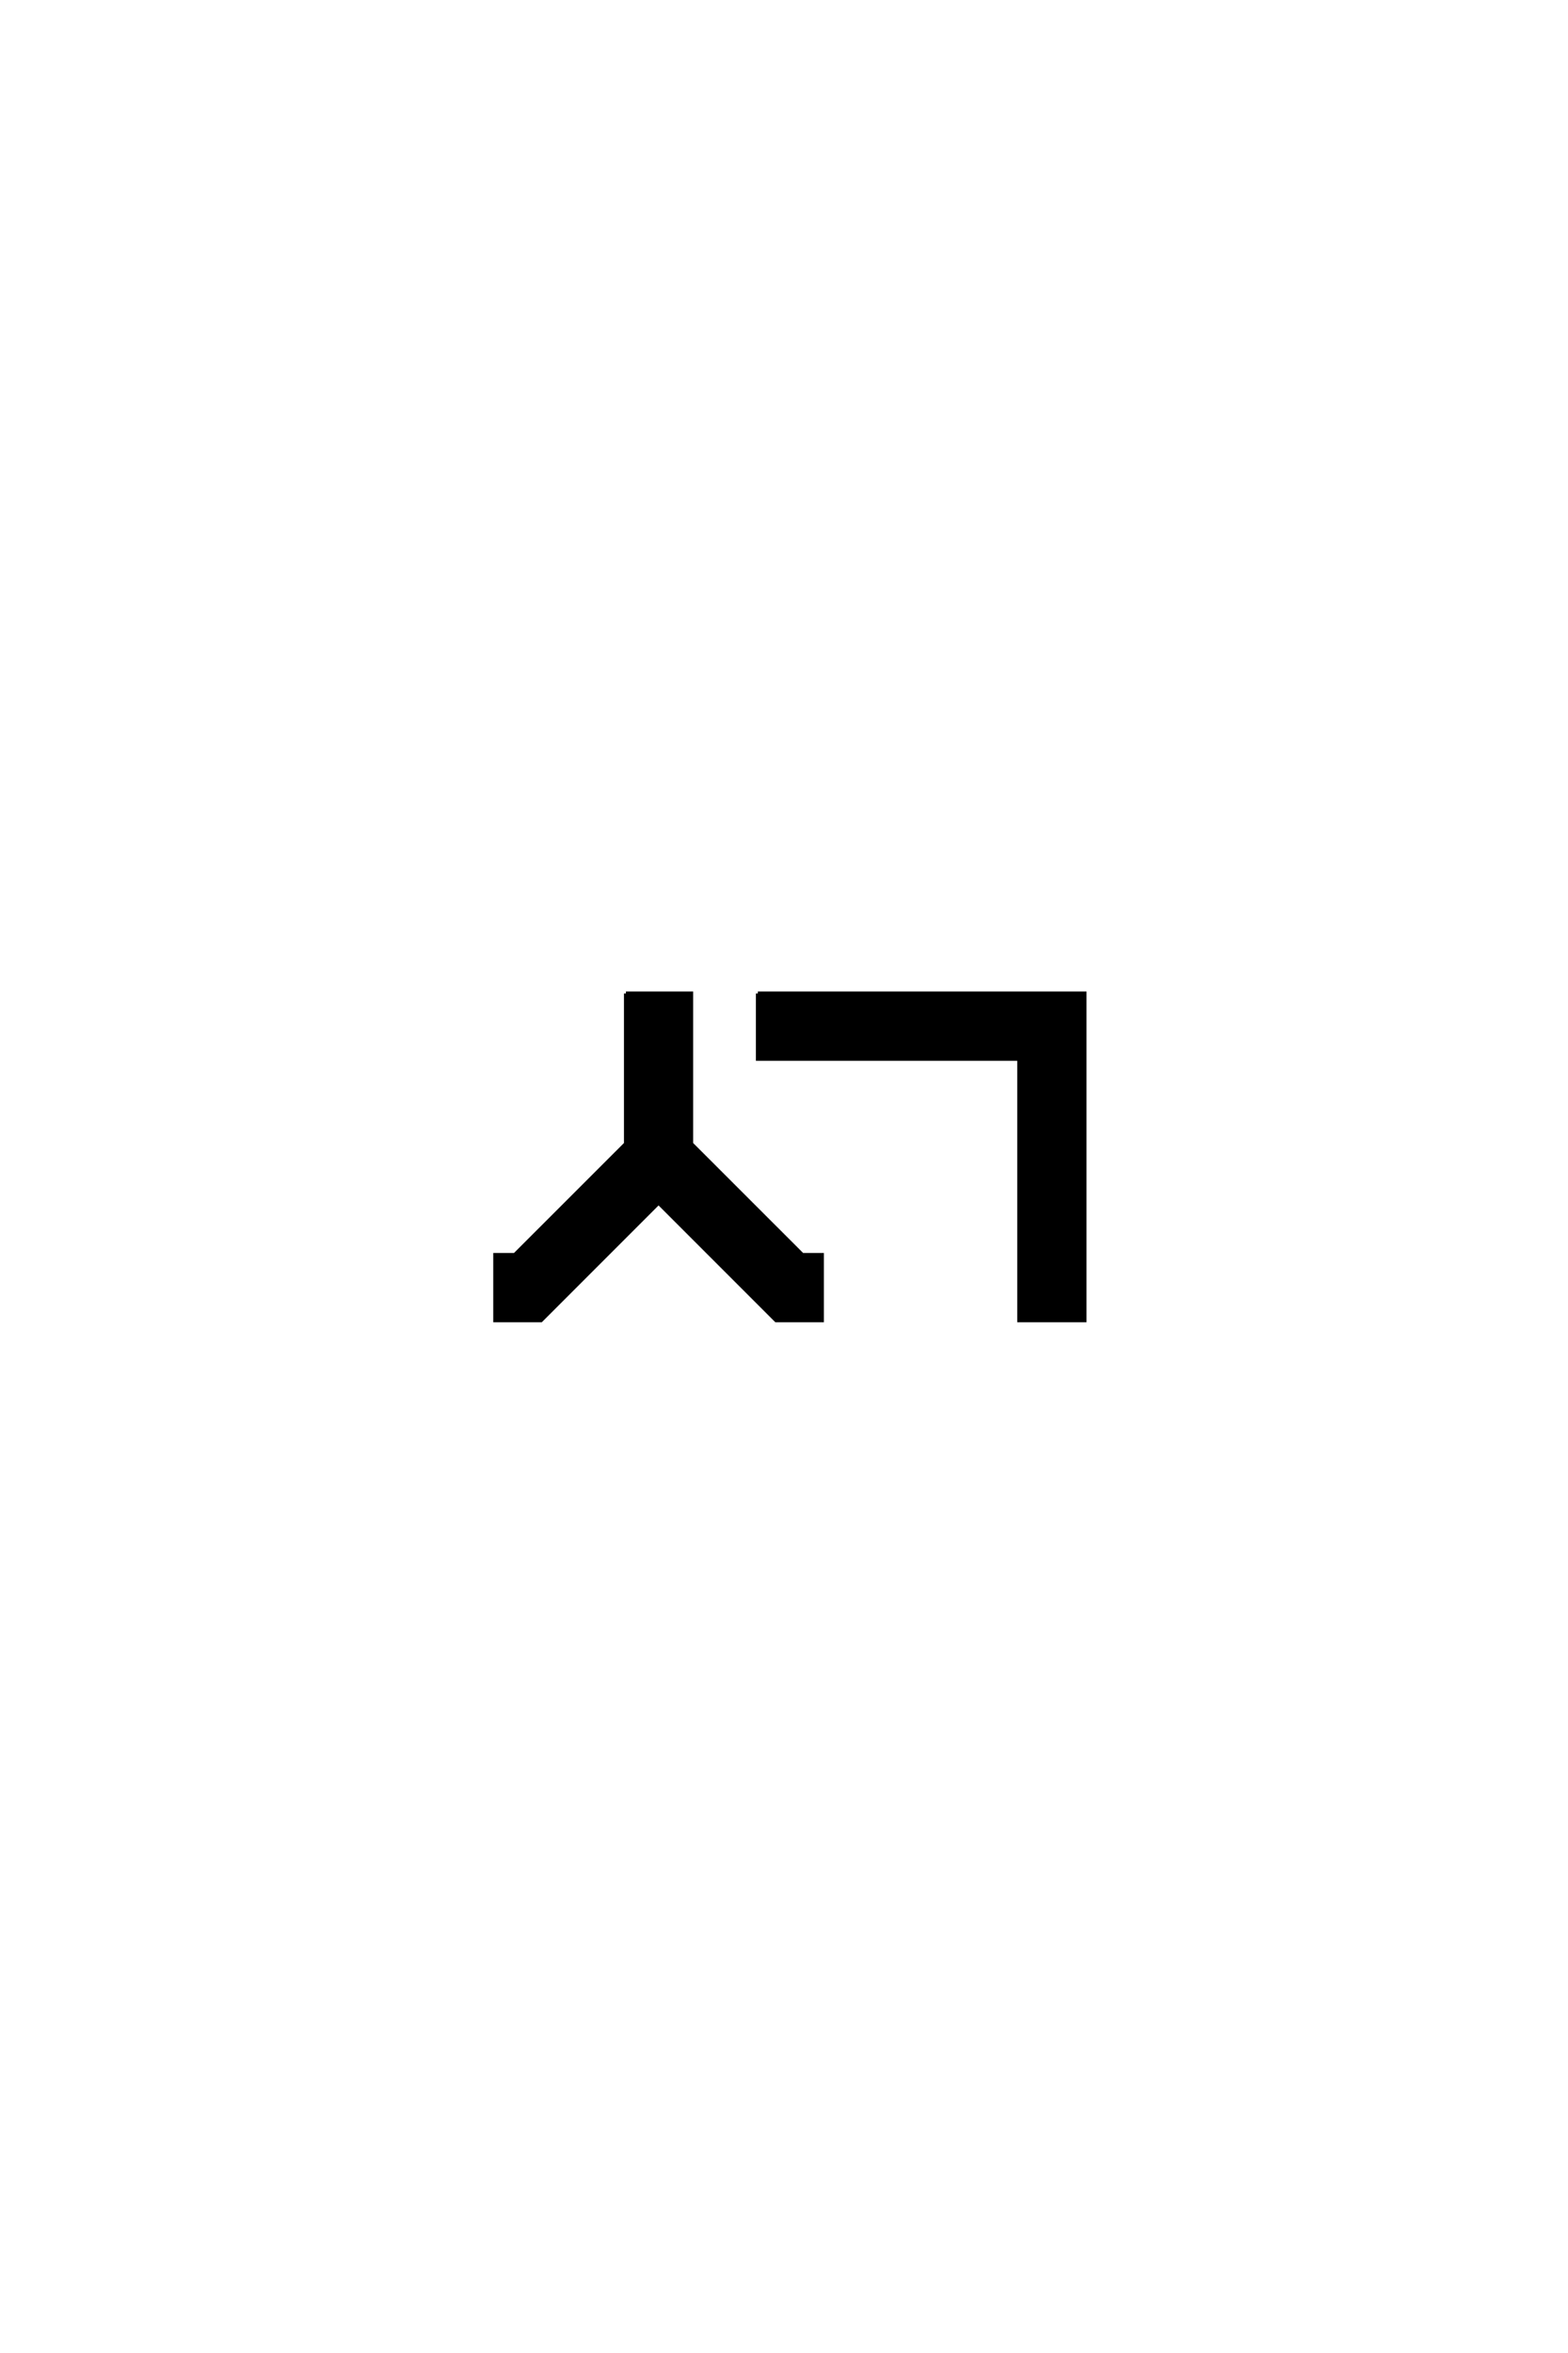 <?xml version='1.0' encoding='UTF-8'?>
<!DOCTYPE svg PUBLIC "-//W3C//DTD SVG 1.0//EN"
    "http://www.w3.org/TR/2001/REC-SVG-20010904/DTD/svg10.dtd">

<svg xmlns='http://www.w3.org/2000/svg' version='1.0'
     width='40.0' height='60.0'>

 <g transform='scale(0.1 -0.1) translate(110.0 -370.0)'>
  <path d='M49.672 116.672
L66.328 116.672
L66.328 78.328
L94.672 50
L99.672 50
L99.672 33.328
L88 33.328
L58 63.328
L28 33.328
L16.328 33.328
L16.328 50
L21.328 50
L49.672 78.328
L49.672 116.672
L49.672 116.672
M83.328 116.672
L166.672 116.672
L166.672 33.328
L150 33.328
L150 100
L83.328 100
L83.328 116.672
'
        style='fill: #000000; stroke: #000000'/>

 </g>
</svg>
